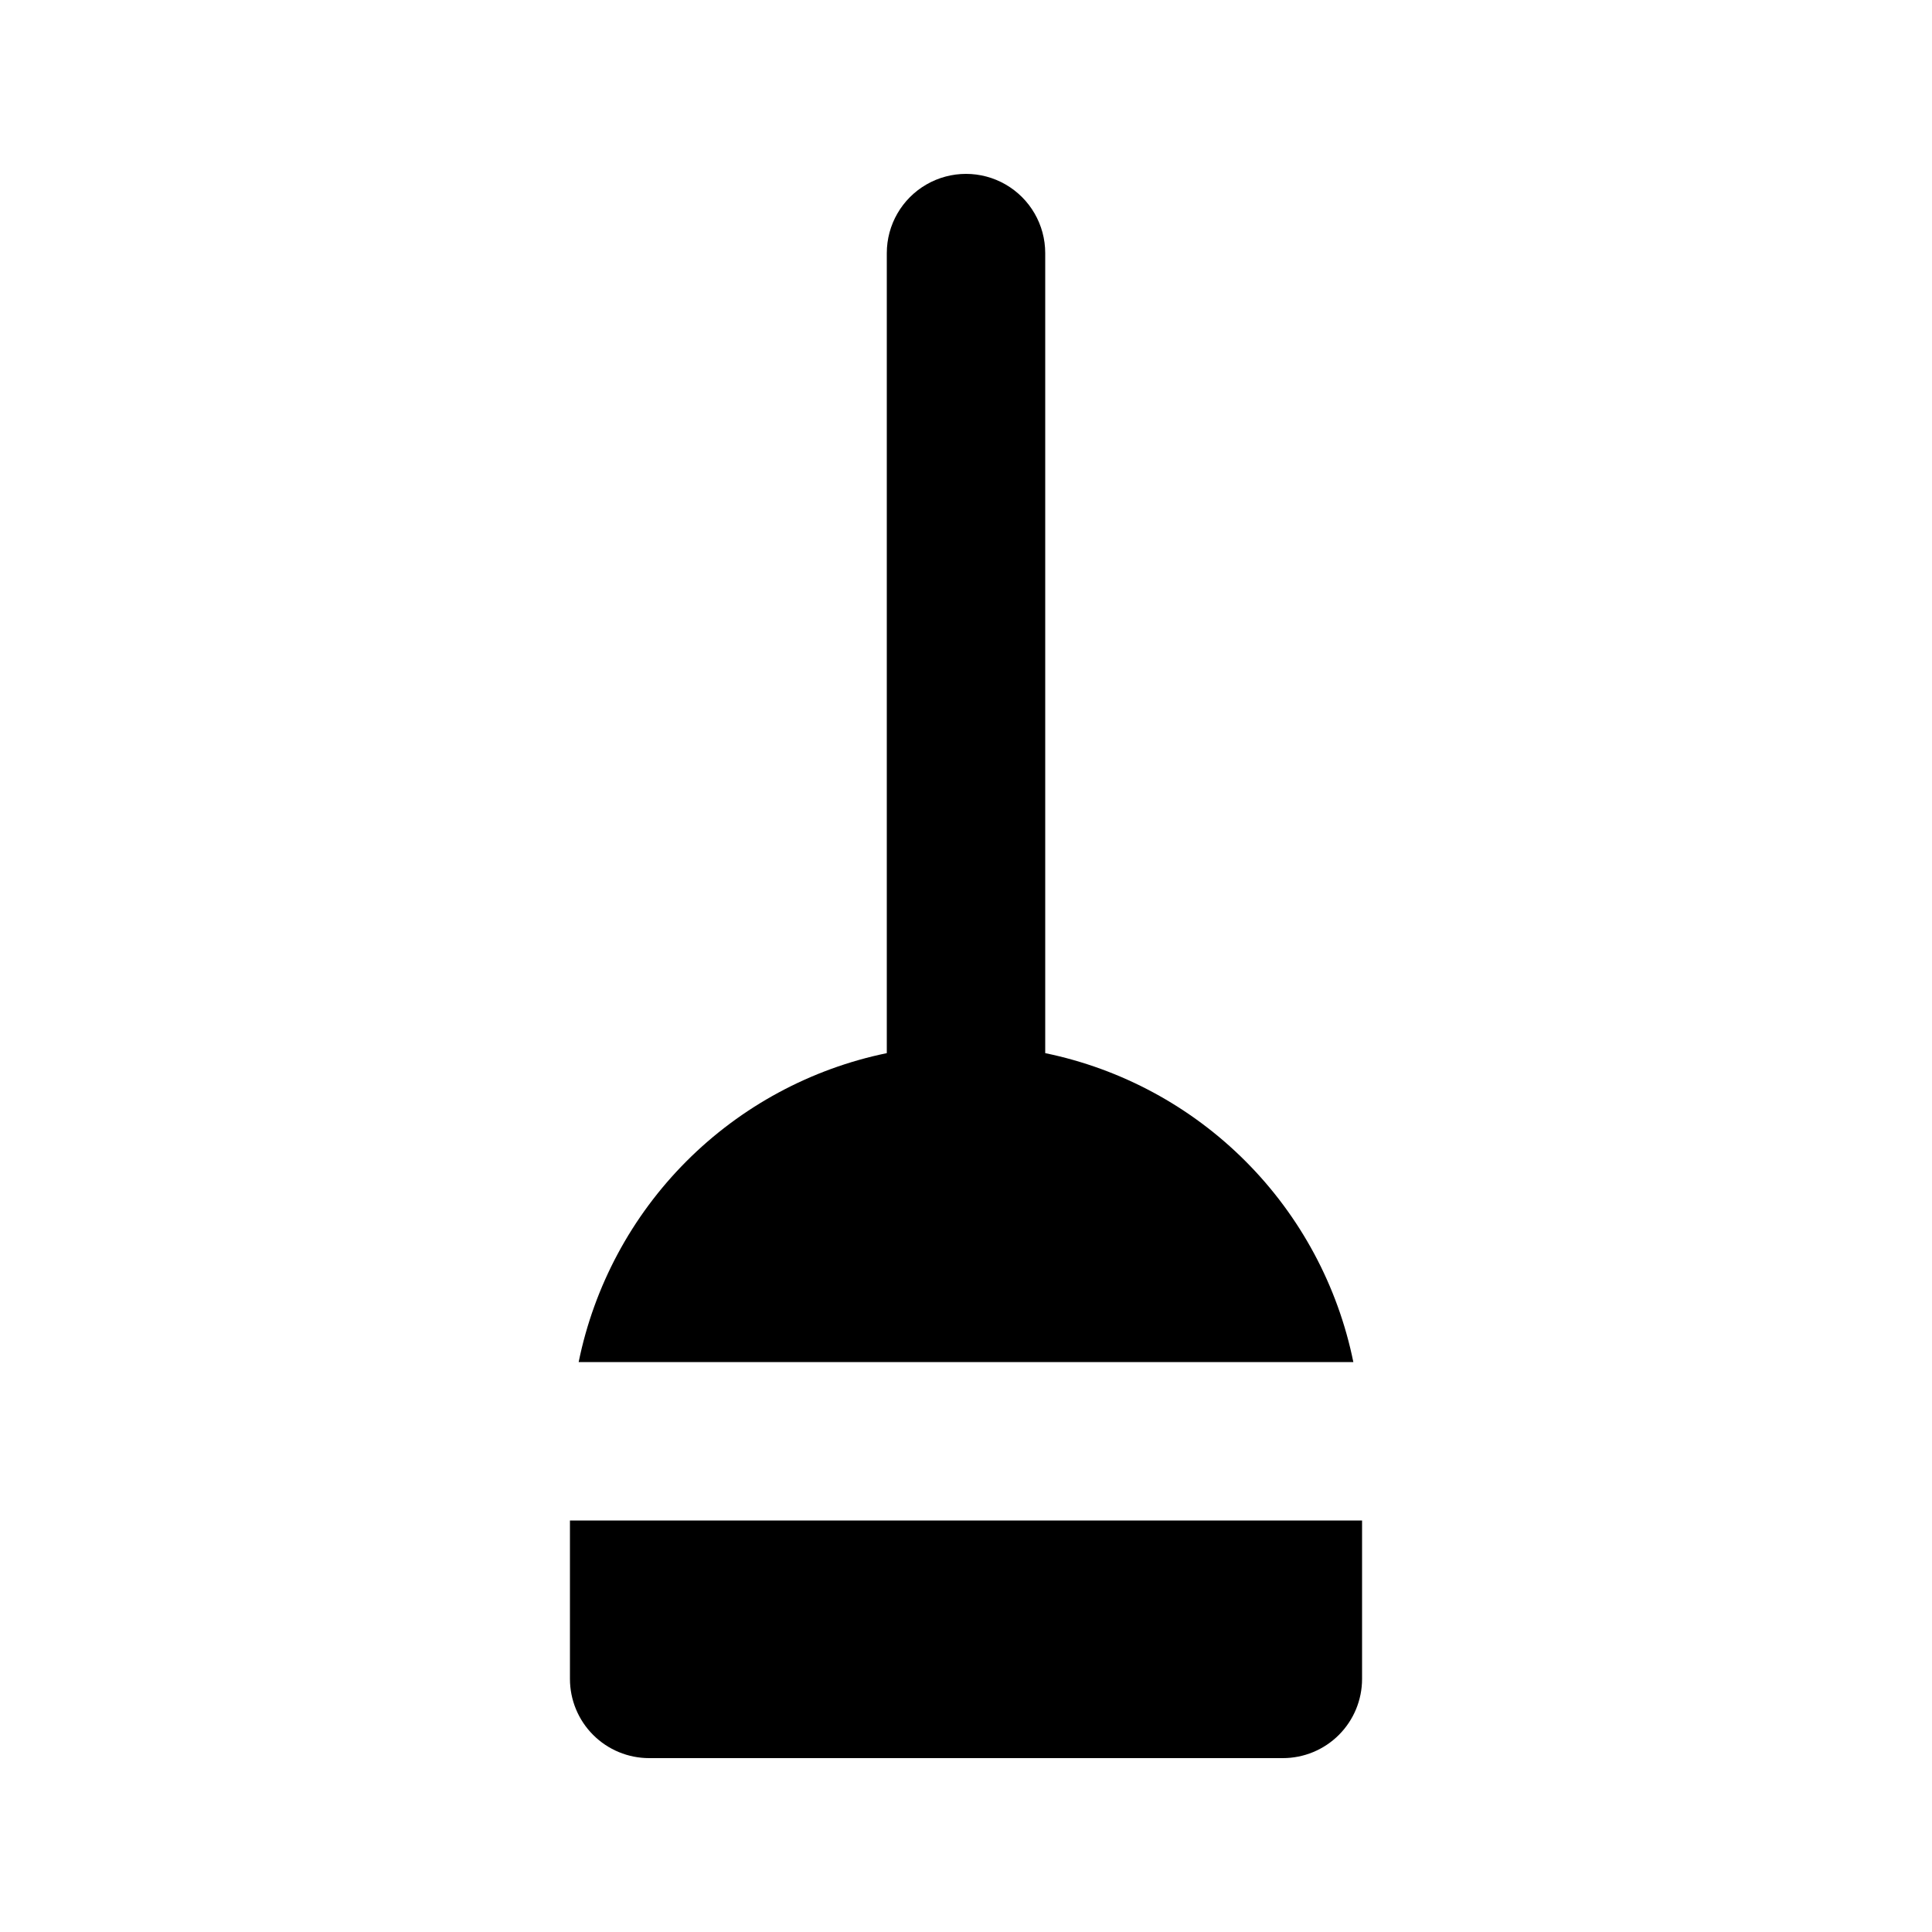 <?xml version="1.0" encoding="UTF-8"?>
<!-- Uploaded to: SVG Repo, www.svgrepo.com, Generator: SVG Repo Mixer Tools -->
<svg fill="#000000" width="800px" height="800px" version="1.1" viewBox="144 144 512 512" xmlns="http://www.w3.org/2000/svg">
 <path d="m297.35 504.96c4.098-20.141 14.023-38.637 28.539-53.191s32.988-24.523 53.121-28.676v-212.02c0-7.5 4-14.43 10.496-18.18 6.492-3.75 14.496-3.75 20.992 0 6.492 3.75 10.496 10.68 10.496 18.18v212.02c20.133 4.152 38.602 14.121 53.117 28.676 14.52 14.555 24.441 33.051 28.539 53.191zm-2.309 41.984v41.984c0 5.57 2.211 10.906 6.148 14.844s9.273 6.148 14.844 6.148h167.94-0.004c5.57 0 10.91-2.211 14.844-6.148 3.938-3.938 6.148-9.273 6.148-14.844v-41.984z"/>
</svg>
